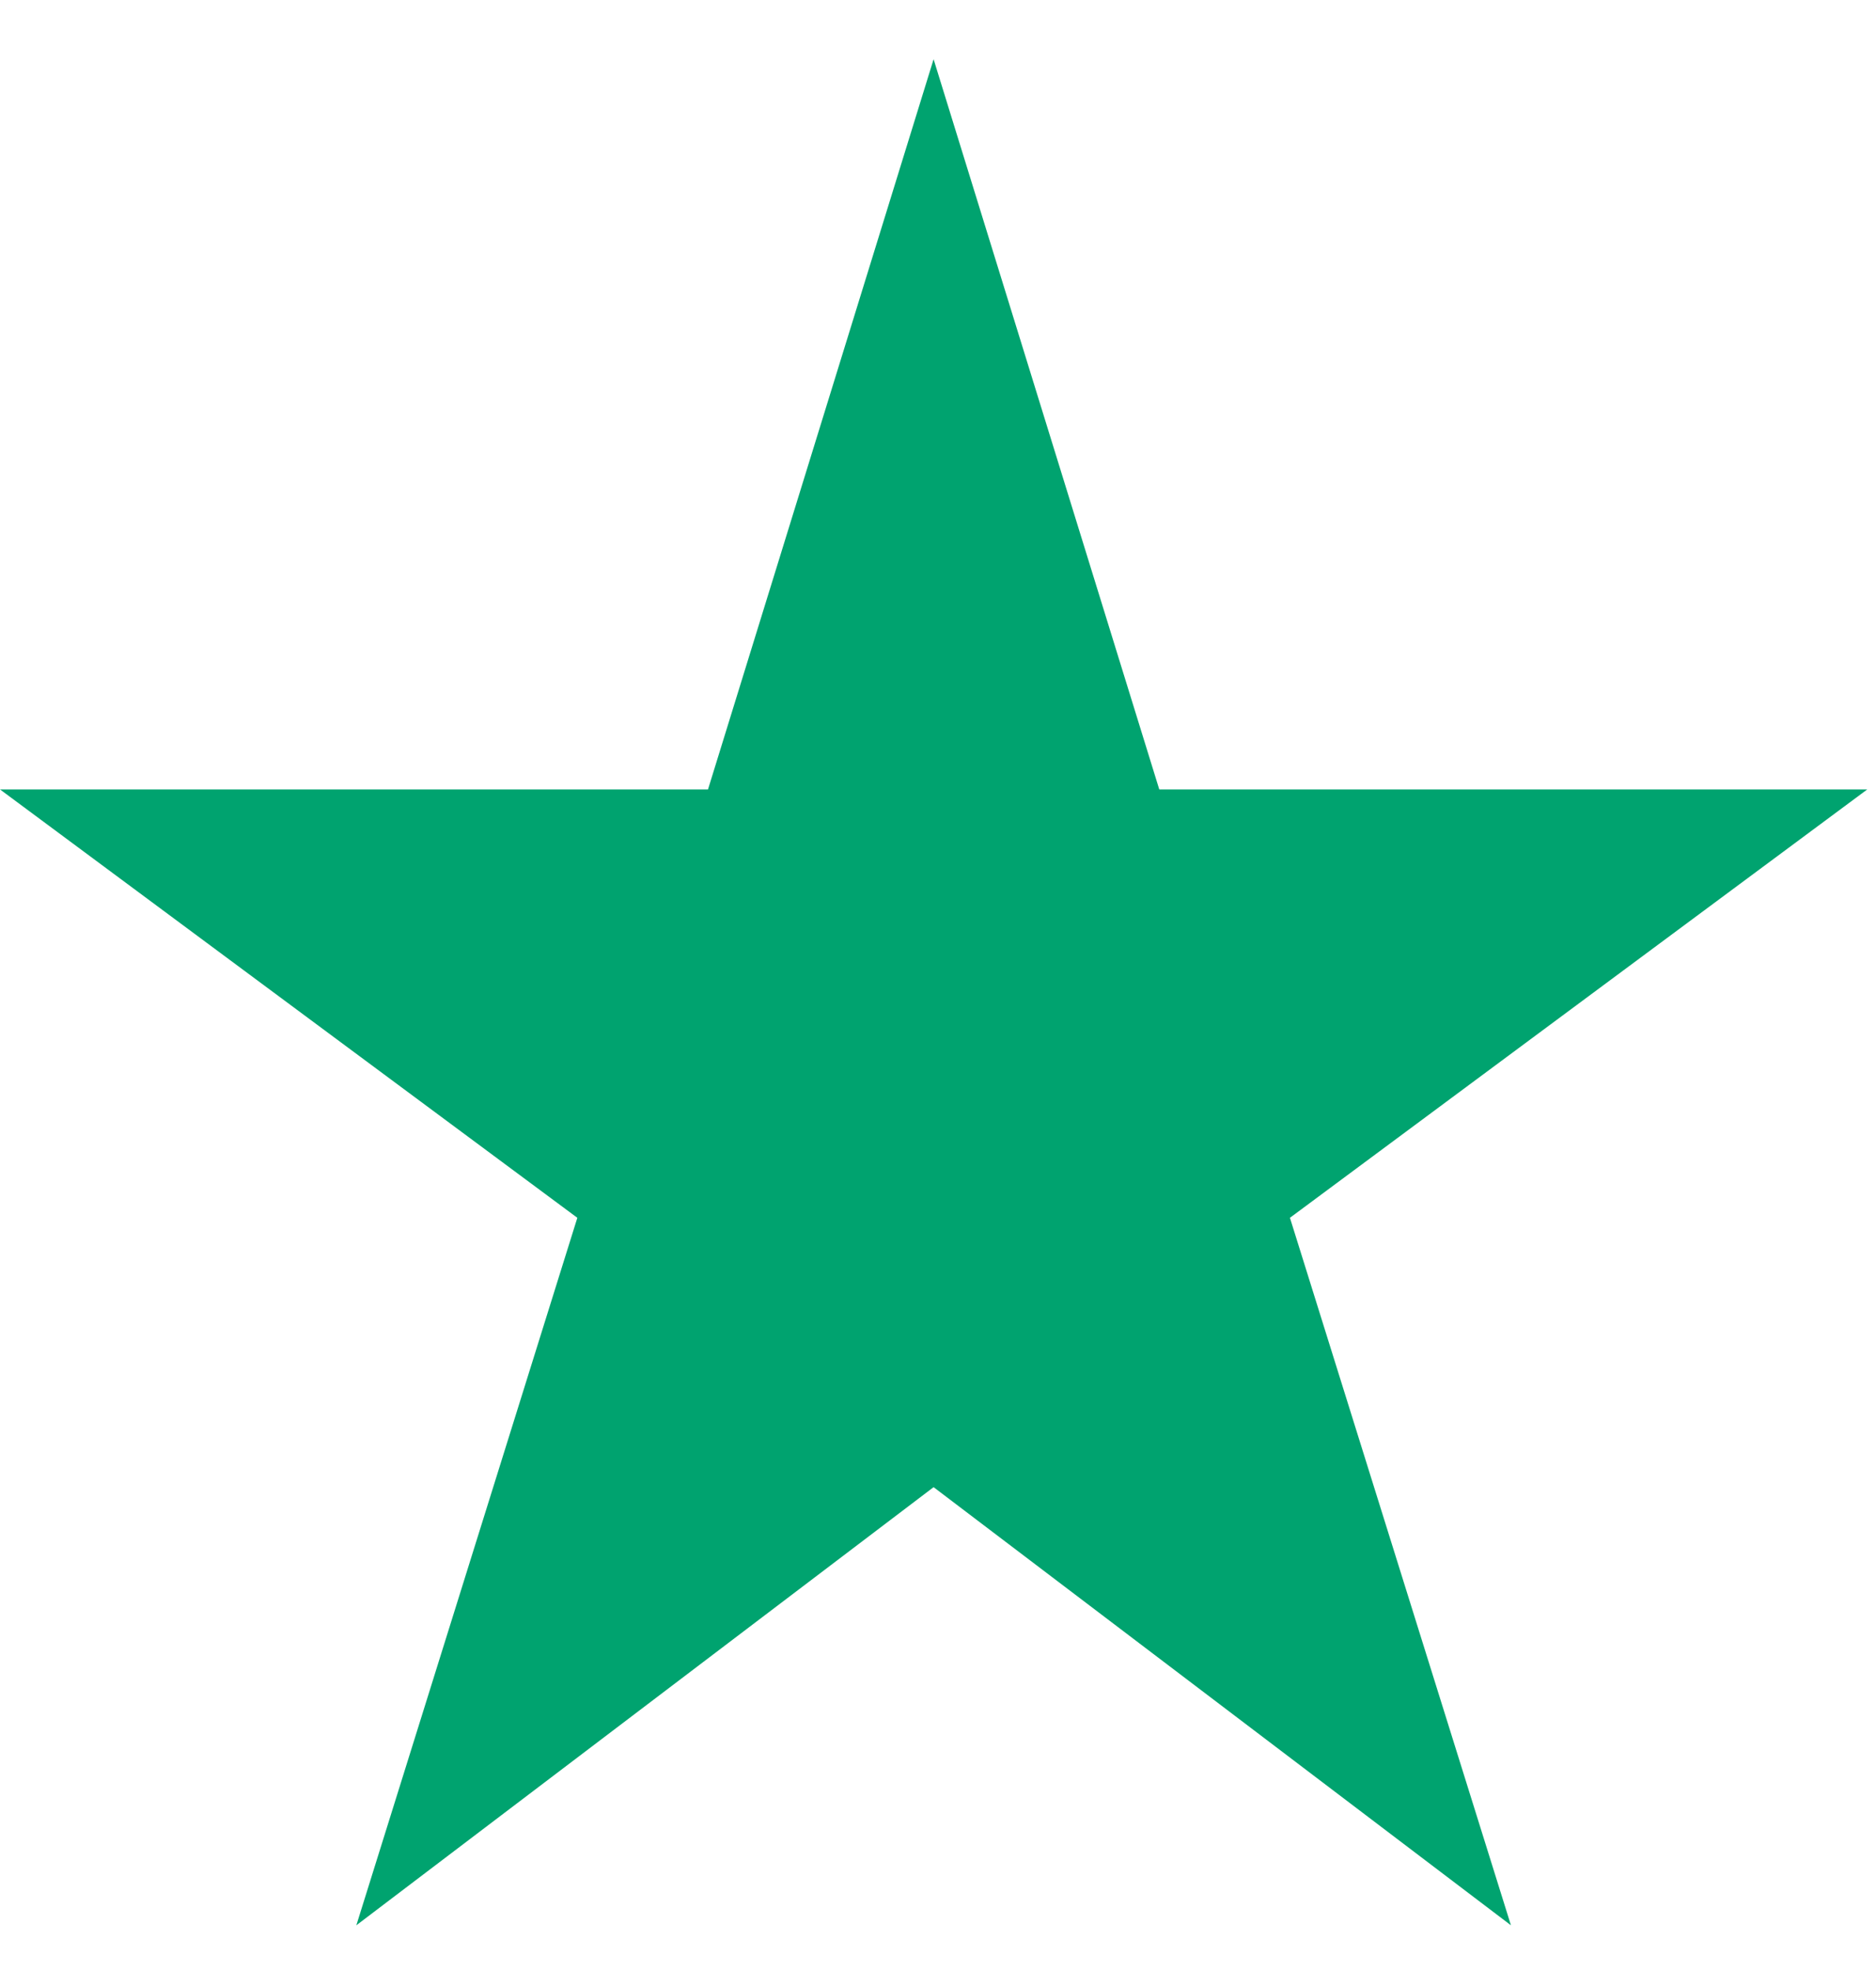 <svg width="20" height="21" viewBox="0 0 20 21" fill="none" xmlns="http://www.w3.org/2000/svg">
<path d="M9.953 15.845L16.108 20.513L13.752 12.975L19.907 8.411H12.359L9.953 0.631L7.548 8.411H0L6.155 12.975L3.799 20.513L9.953 15.845Z" fill="#00A36F"/>
</svg>
